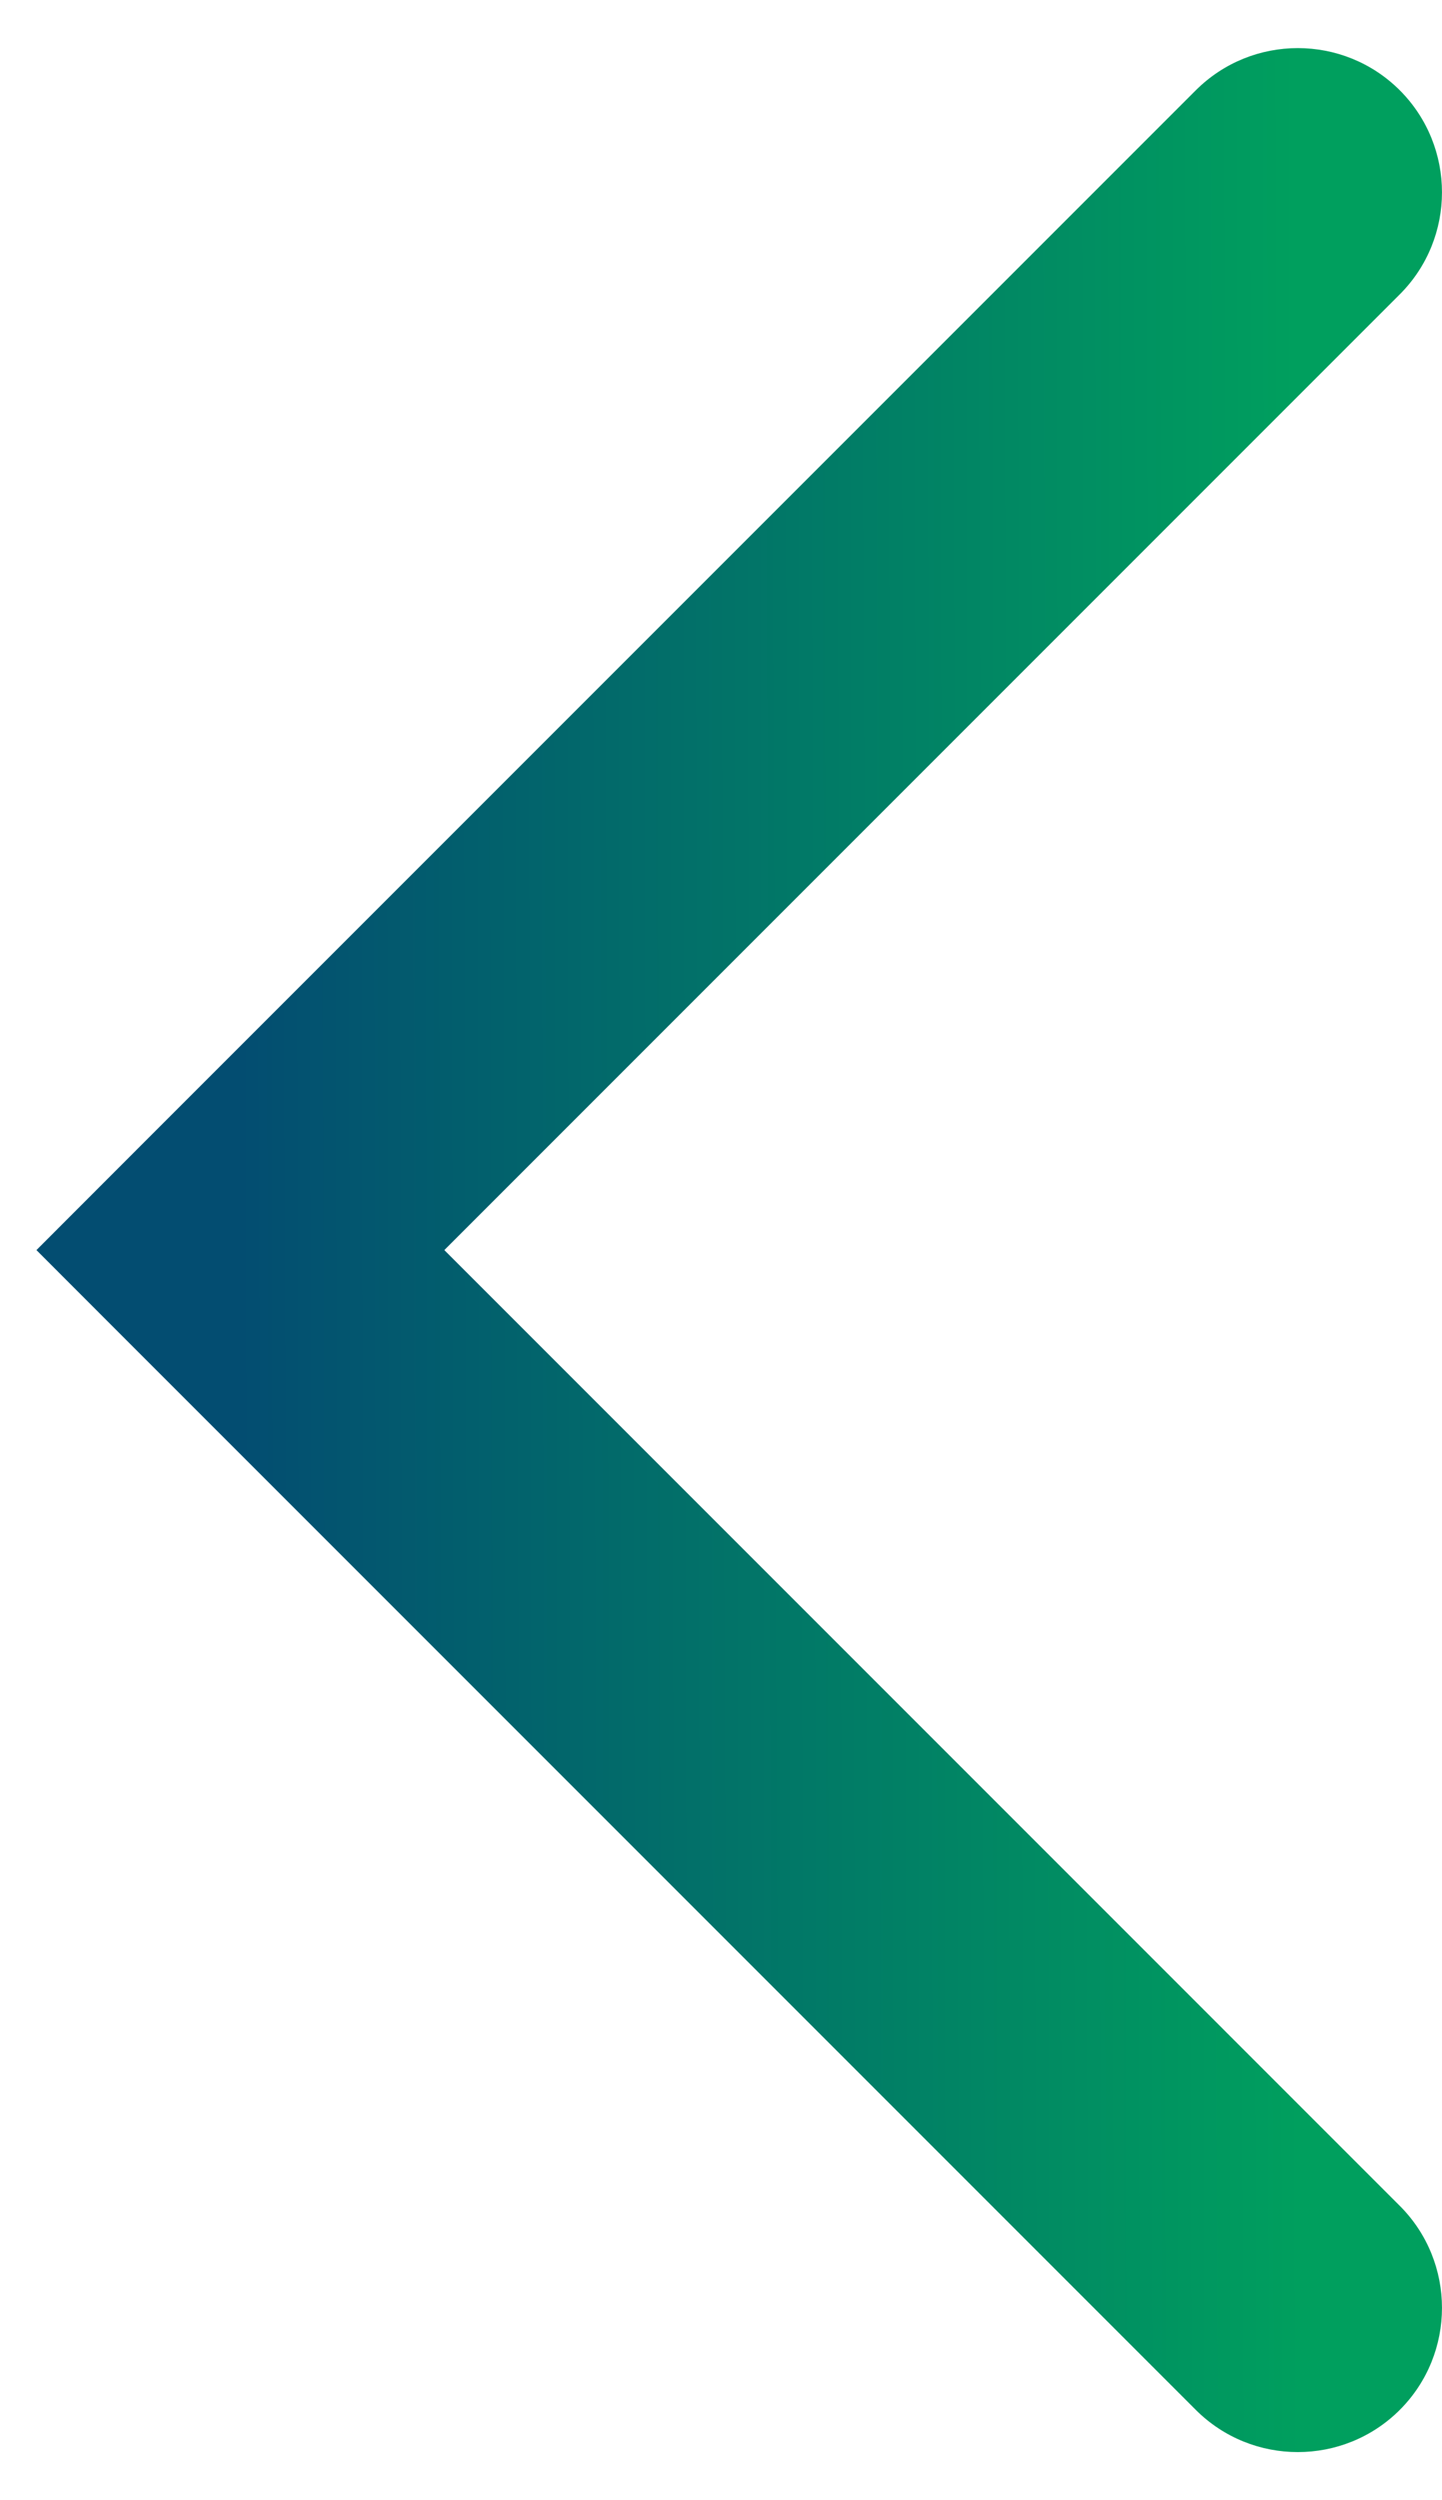 <svg width="15" height="26" viewBox="0 0 15 26" fill="none" xmlns="http://www.w3.org/2000/svg">
<path d="M14.561 3.061C15.146 2.475 15.146 1.525 14.561 0.939C13.975 0.354 13.025 0.354 12.439 0.939L14.561 3.061ZM2.5 13L1.439 11.939L0.379 13L1.439 14.061L2.5 13ZM12.439 25.061C13.025 25.646 13.975 25.646 14.561 25.061C15.146 24.475 15.146 23.525 14.561 22.939L12.439 25.061ZM12.439 0.939L1.439 11.939L3.561 14.061L14.561 3.061L12.439 0.939ZM1.439 14.061L12.439 25.061L14.561 22.939L3.561 11.939L1.439 14.061Z" fill="url(#paint0_linear_403_411)"/>
<defs>
<linearGradient id="paint0_linear_403_411" x1="2.5" y1="14.012" x2="13.503" y2="13.981" gradientUnits="userSpaceOnUse">
<stop stop-color="#034D71"/>
<stop offset="1" stop-color="#009F5E"/>
</linearGradient>
</defs>
</svg>

